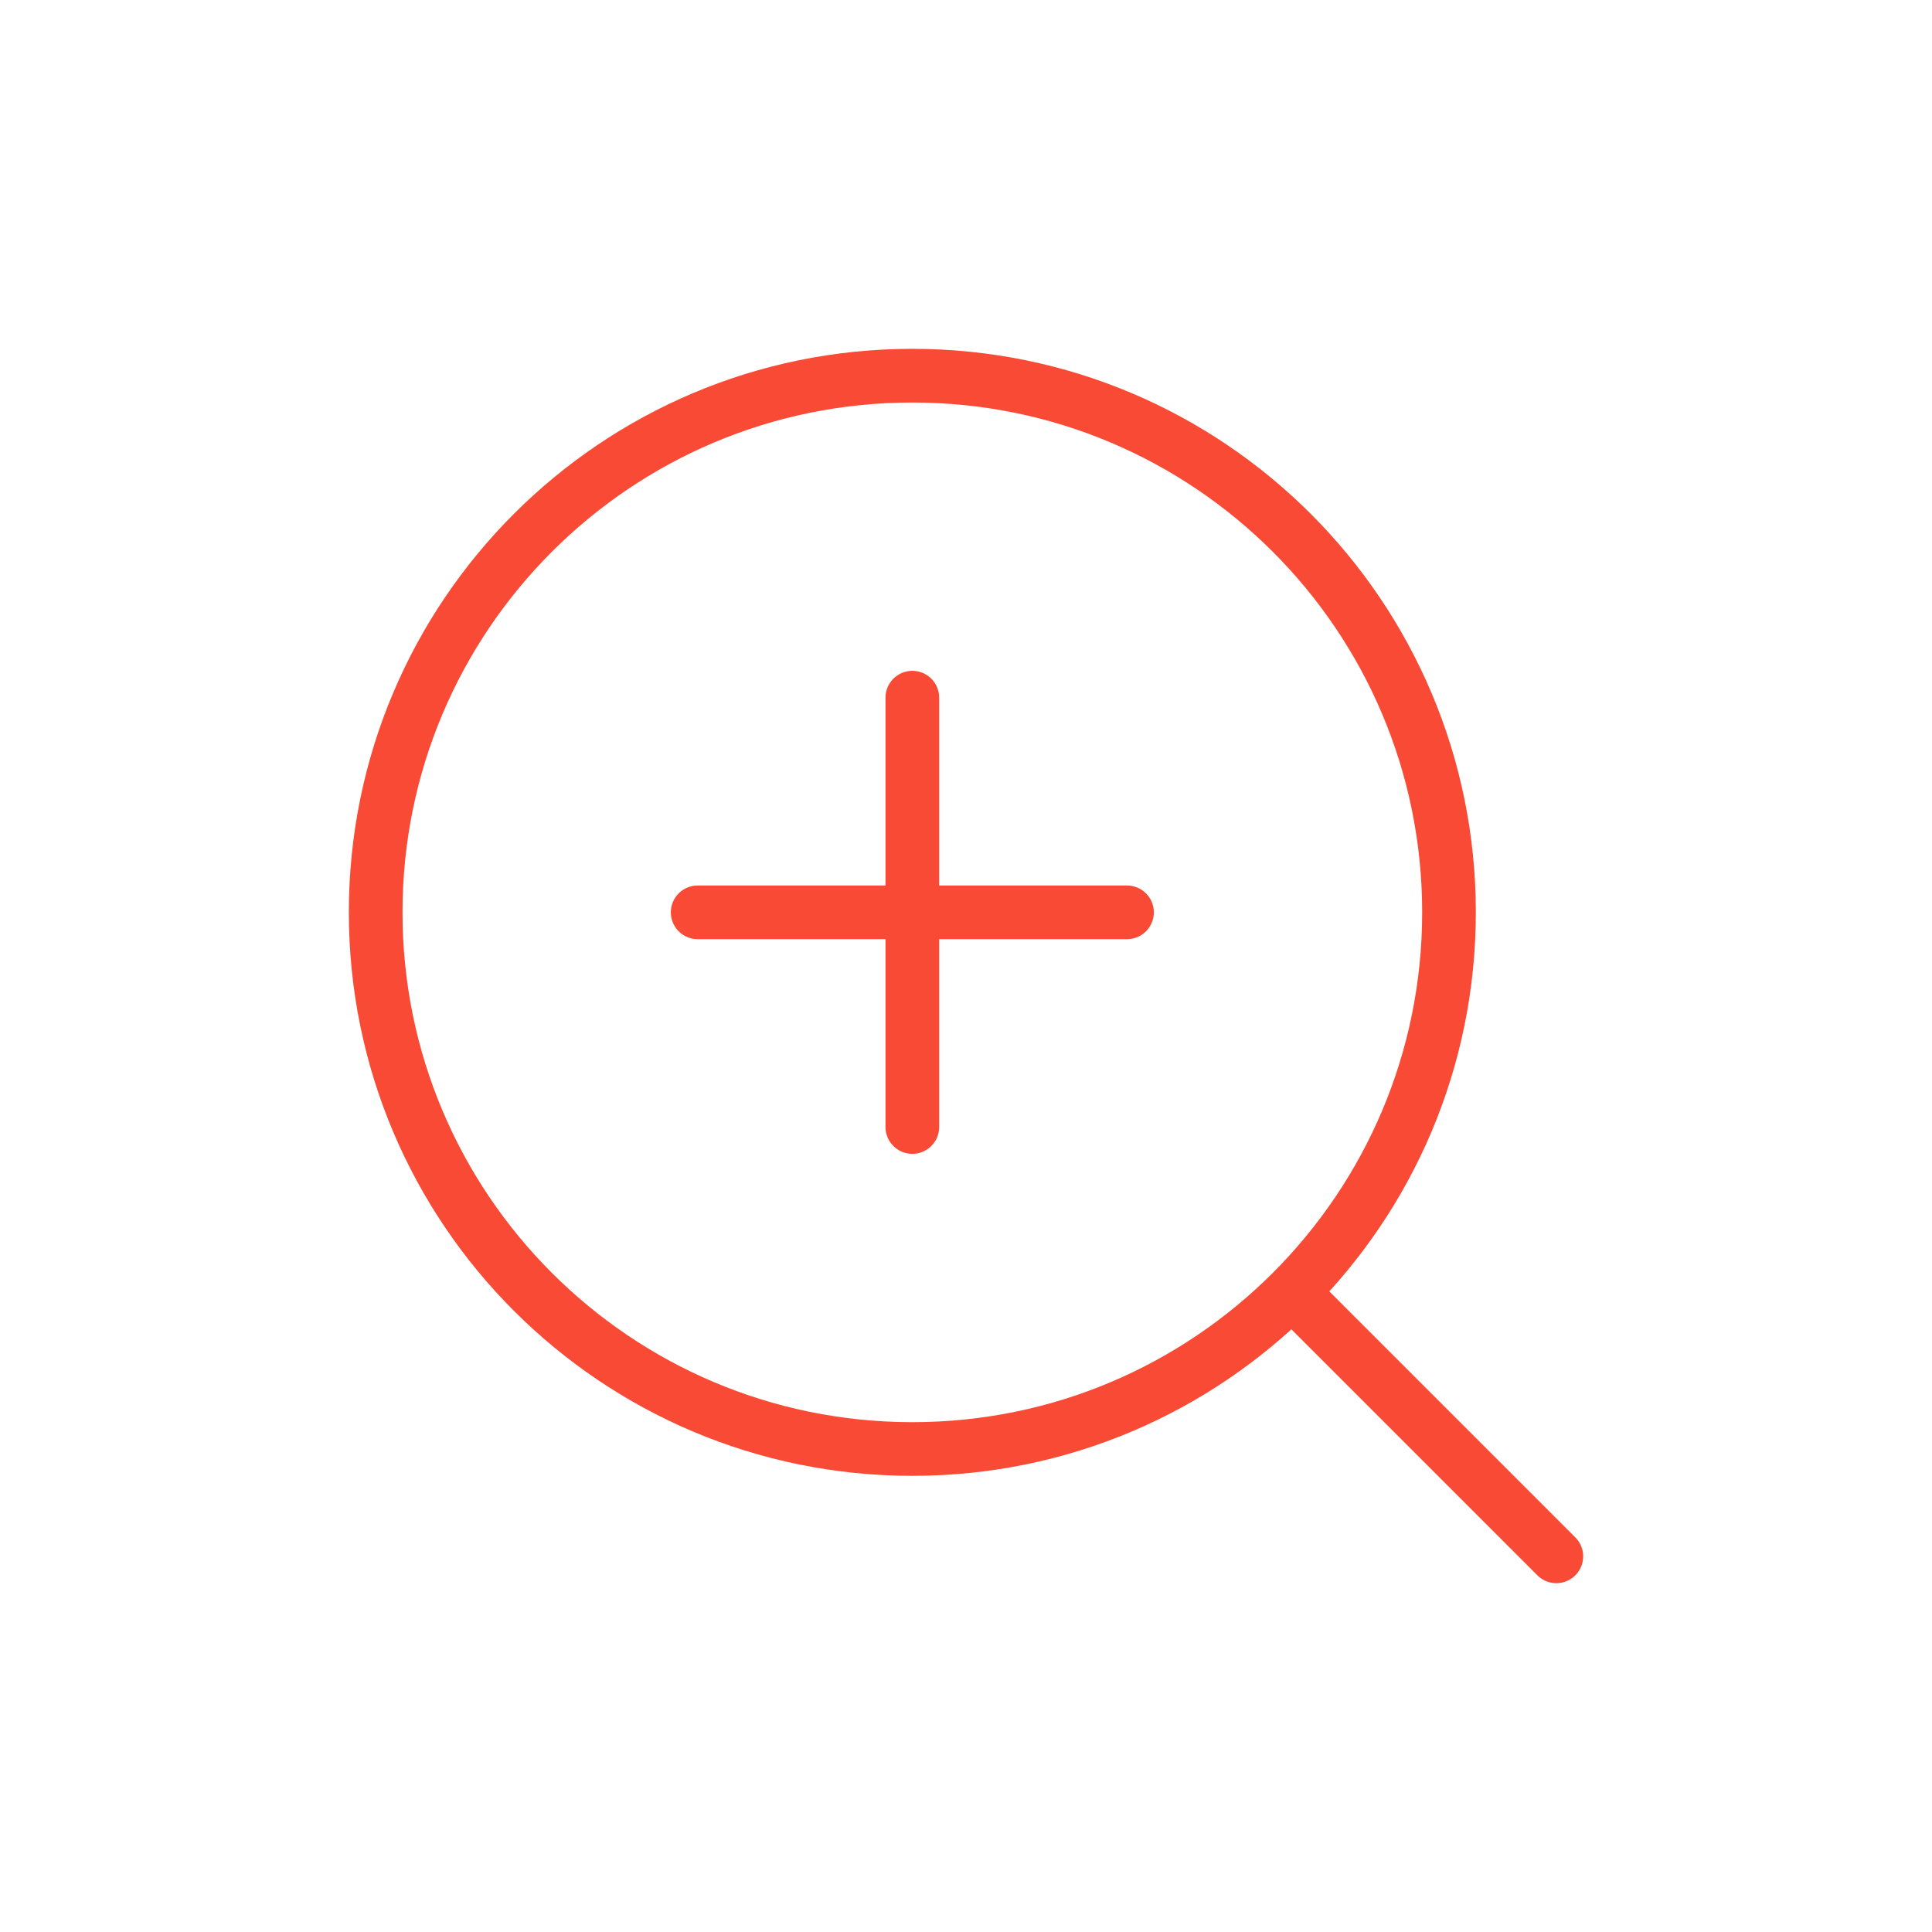 <svg width="72" height="72" viewBox="0 0 72 72" fill="none" xmlns="http://www.w3.org/2000/svg">
<path d="M34 54C45.046 54 54 45.046 54 34C54 22.954 45.046 14 34 14C22.954 14 14 22.954 14 34C14 45.046 22.954 54 34 54Z" stroke="#F84A34" stroke-width="2" stroke-linecap="round" stroke-linejoin="round"/>
<path d="M58 58L48.5 48.5" stroke="#F84A34" stroke-width="2" stroke-linecap="round" stroke-linejoin="round"/>
<path d="M34 26V42" stroke="#F84A34" stroke-width="2" stroke-linecap="round" stroke-linejoin="round"/>
<path d="M26 34H42" stroke="#F84A34" stroke-width="2" stroke-linecap="round" stroke-linejoin="round"/>
</svg>
